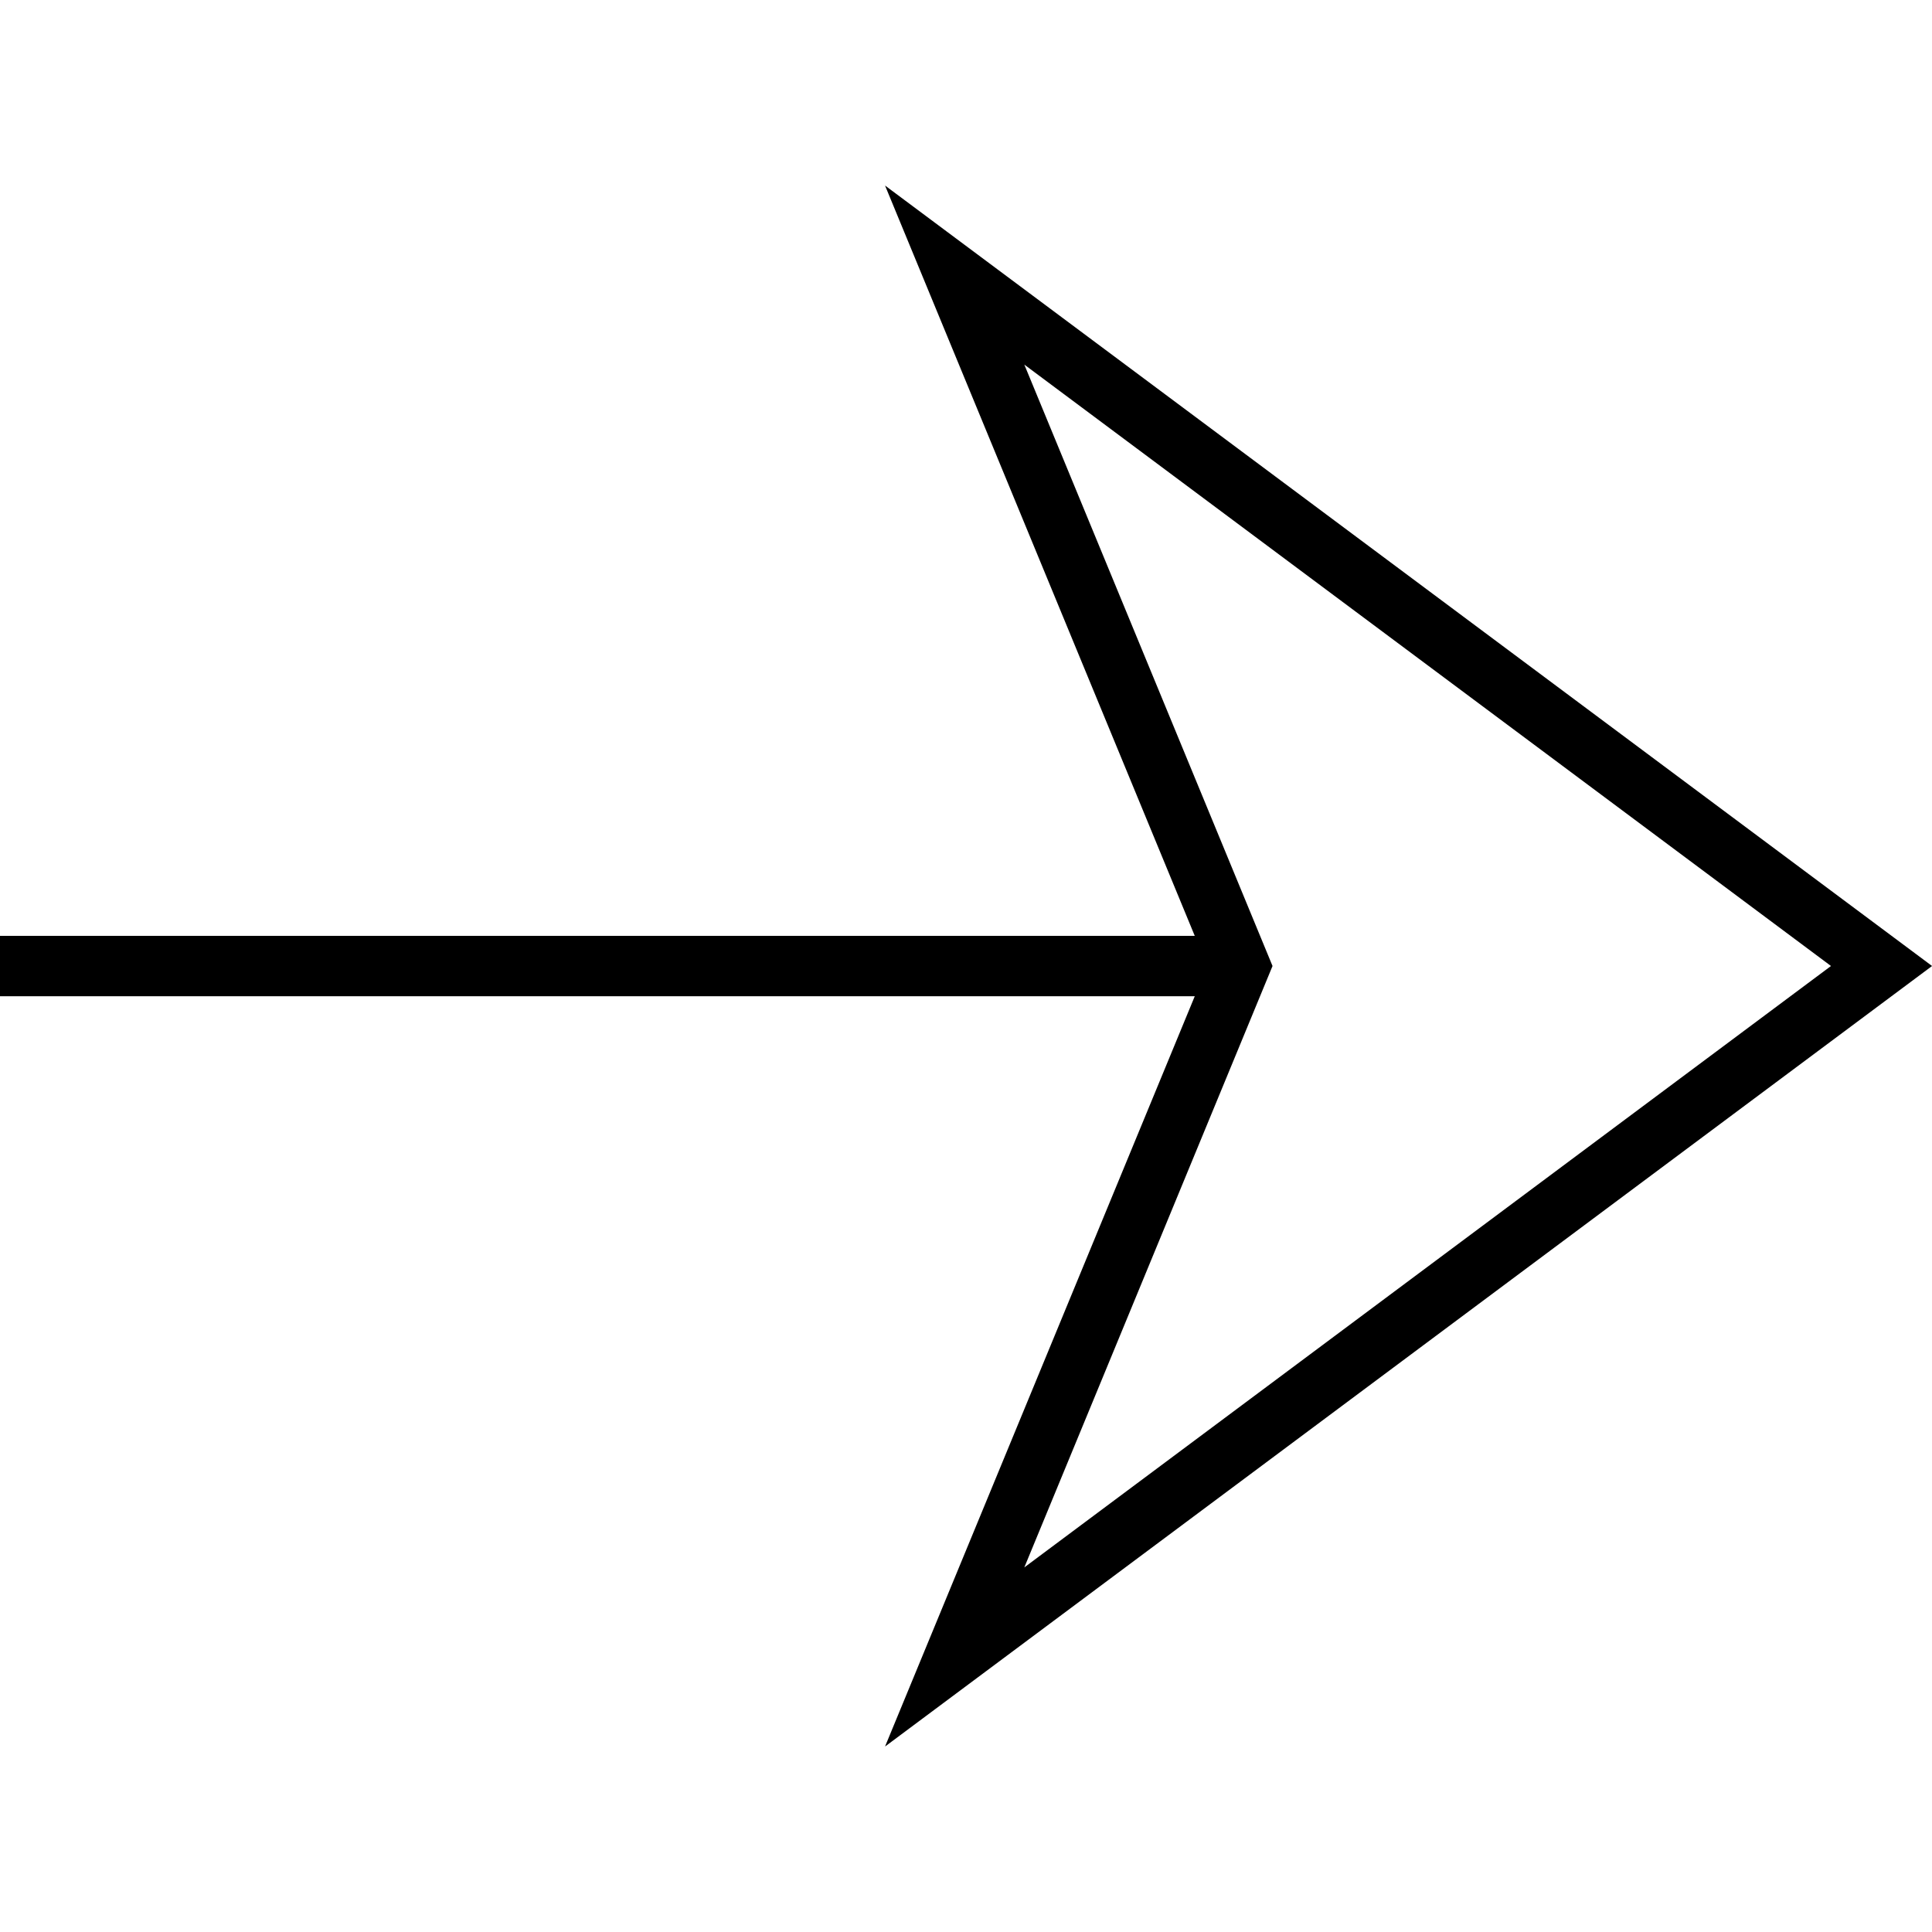 <svg xmlns="http://www.w3.org/2000/svg" viewBox="0 0 32 32"><path d="M14.659 28.928L32.001 16 14.659 3.073l5.13 12.428H-.001v1h19.79l-5.13 12.427zM30.327 16l-13.361 9.961L21.077 16l-4.111-9.961L30.327 16z"/></svg>